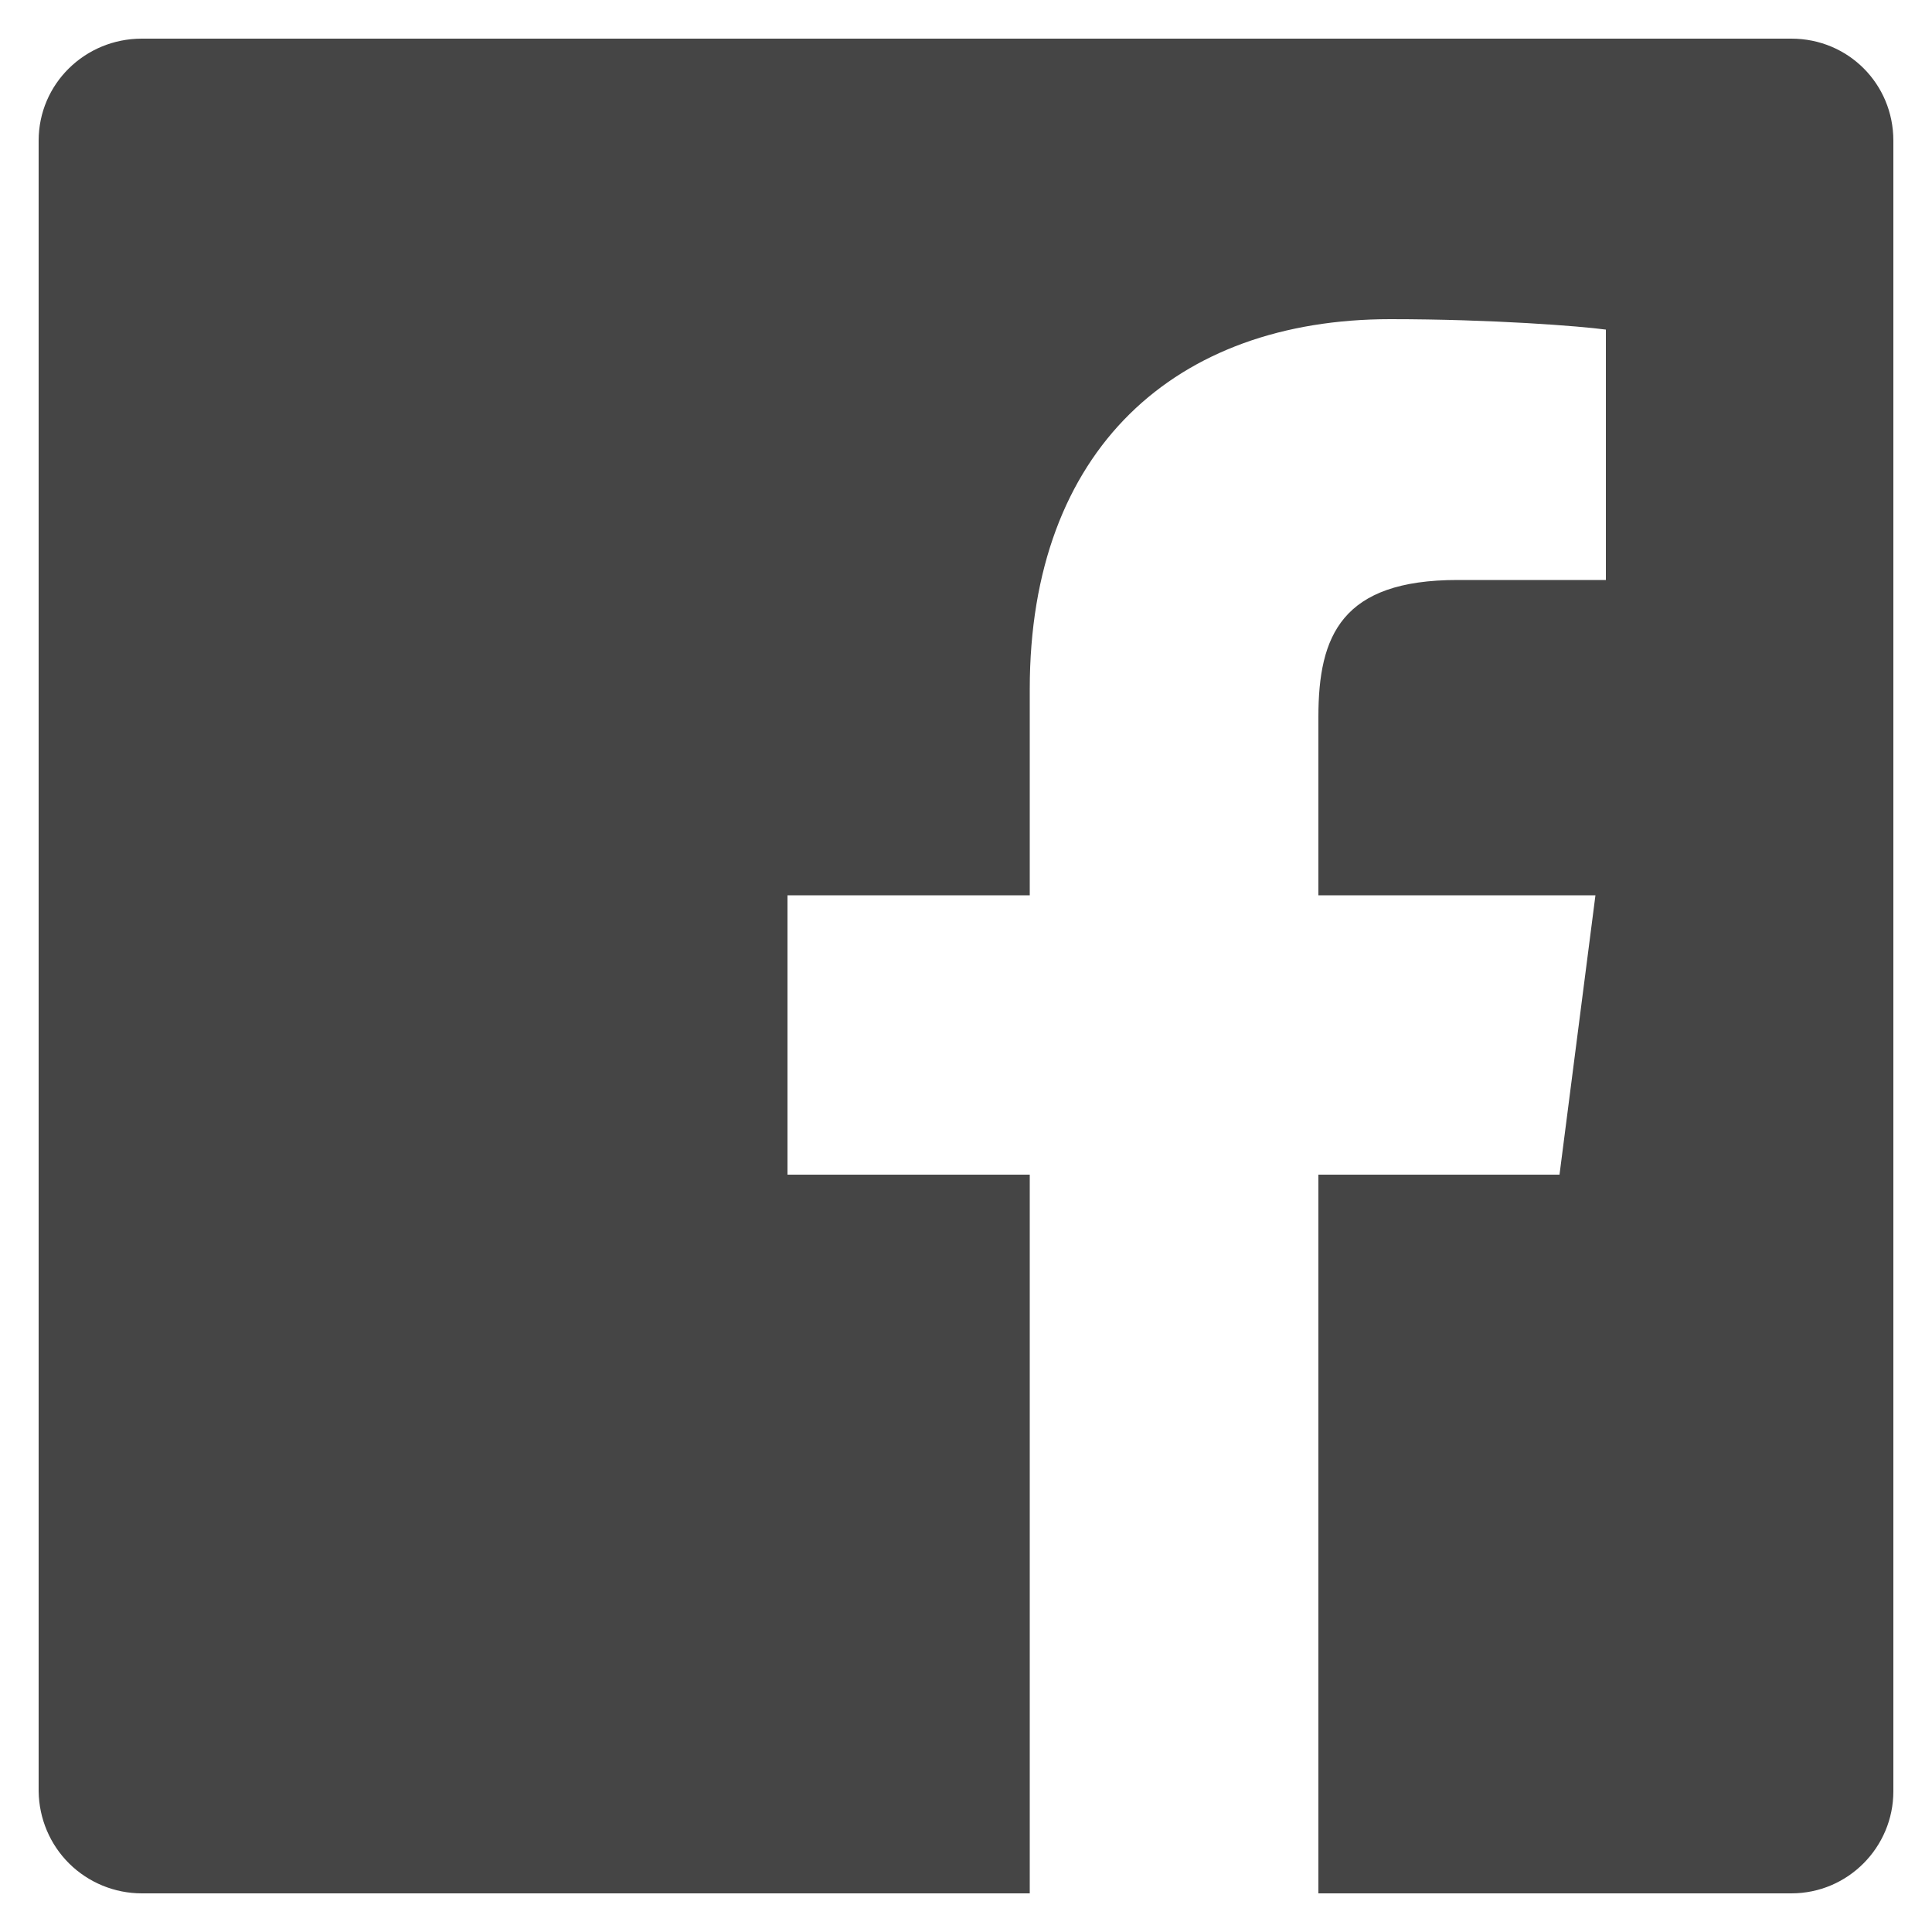 <svg width="20" height="20" viewBox="0 0 20 20" fill="none" xmlns="http://www.w3.org/2000/svg">
<path d="M1.468 0.4H18.544C19.132 0.4 19.6 0.868 19.6 1.456V18.544C19.6 19.12 19.132 19.6 18.544 19.6H13.648V12.16H16.144L16.516 9.268H13.648V7.42C13.648 6.58 13.888 6.004 15.088 6.004H16.624V3.412C16.36 3.376 15.448 3.304 14.392 3.304C12.172 3.304 10.66 4.648 10.66 7.132V9.268H8.152V12.16H10.66V19.6H1.468C1.187 19.6 0.917 19.489 0.717 19.292C0.517 19.094 0.404 18.826 0.4 18.544V1.456C0.4 0.868 0.88 0.4 1.468 0.4Z" fill="#454545"/>
</svg>
